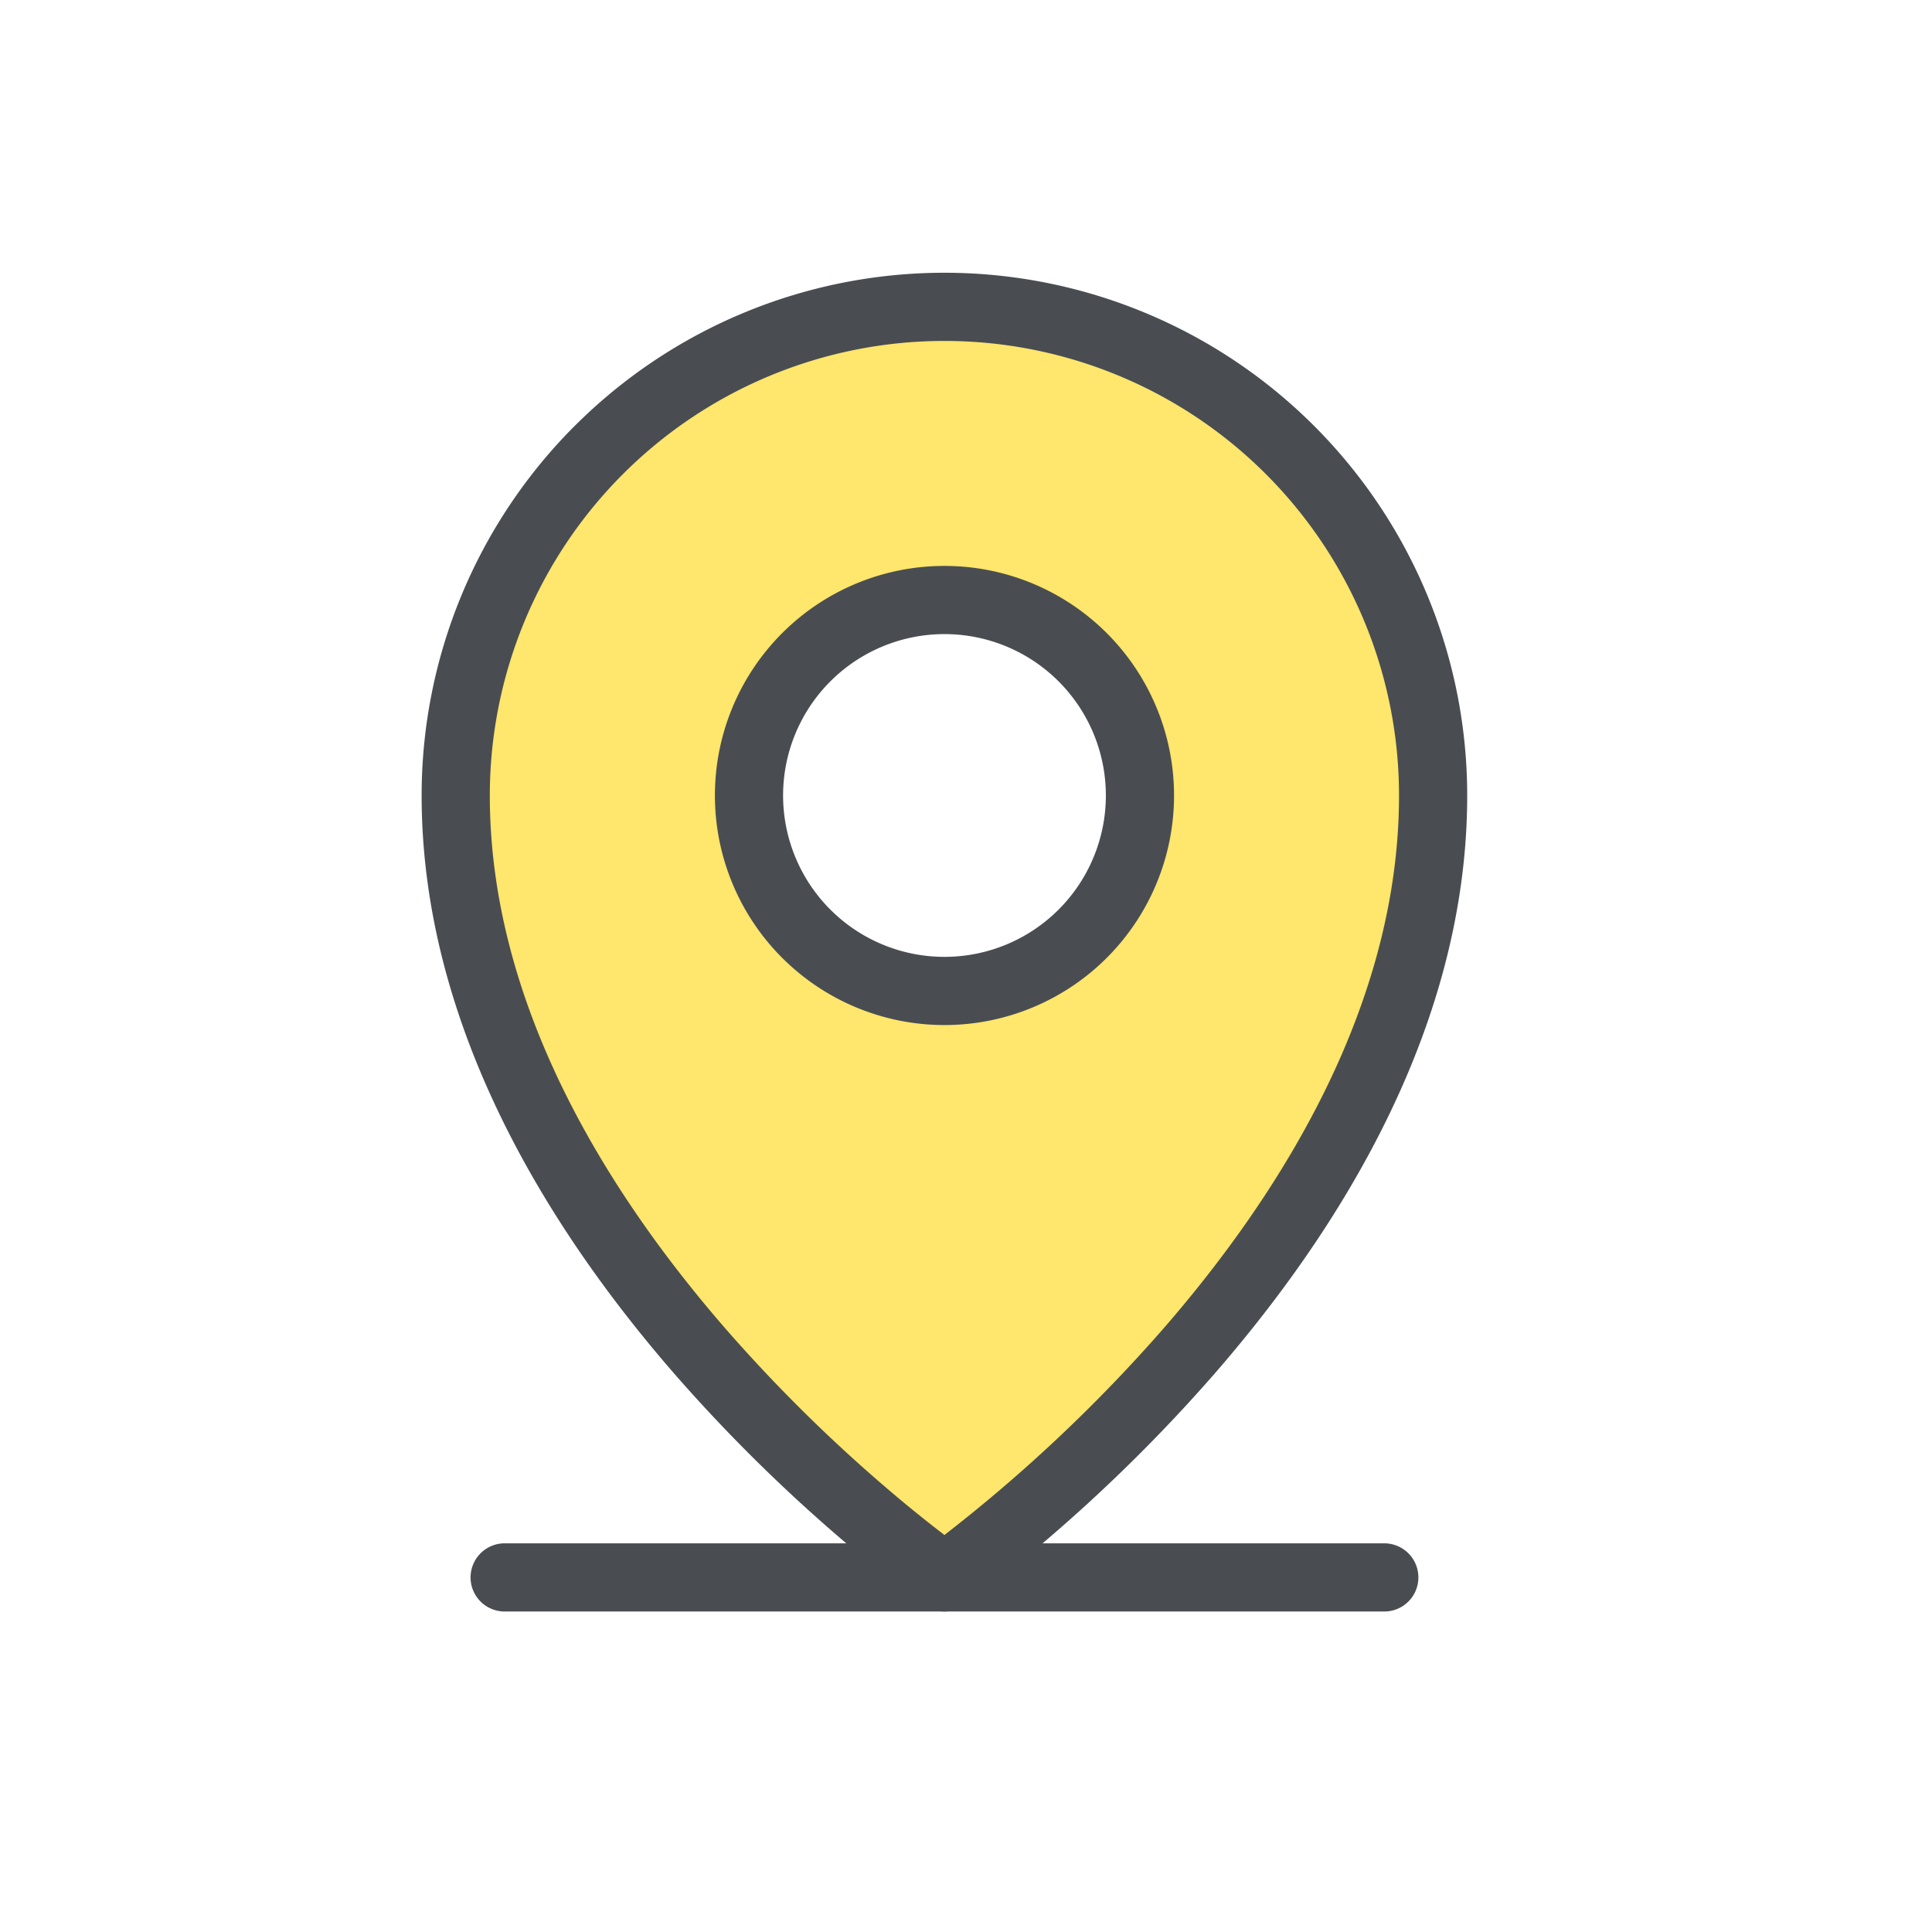 <svg width="85" height="85" fill="none" xmlns="http://www.w3.org/2000/svg"><path opacity=".2" d="M41.55 13.5A21.5 21.5 0 0020.05 35c0 19.35 21.5 34.4 21.5 34.4s21.5-15.05 21.5-34.4a21.5 21.5 0 00-21.5-21.5zm0 30.1a8.6 8.6 0 110-17.2 8.6 8.6 0 010 17.2z" fill="#FFD500"/><path opacity=".2" d="M41.55 13.5A21.5 21.5 0 0020.05 35c0 19.35 21.5 34.4 21.5 34.4s21.5-15.05 21.5-34.4a21.5 21.5 0 00-21.5-21.5zm0 30.1a8.6 8.6 0 110-17.2 8.6 8.6 0 010 17.2z" fill="#FFD500"/><path opacity=".2" d="M41.55 13.5A21.5 21.5 0 0020.05 35c0 19.35 21.5 34.4 21.5 34.4s21.5-15.05 21.5-34.4a21.5 21.5 0 00-21.5-21.5zm0 30.1a8.6 8.6 0 110-17.2 8.6 8.6 0 010 17.2z" fill="#FEDC32"/><path opacity=".2" d="M41.55 13.5A21.5 21.5 0 0020.05 35c0 19.35 21.5 34.4 21.5 34.4s21.5-15.05 21.5-34.4a21.5 21.5 0 00-21.5-21.5zm0 30.1a8.6 8.6 0 110-17.2 8.6 8.6 0 010 17.2z" fill="#FEDC32"/><path opacity=".2" d="M41.55 13.5A21.5 21.5 0 0020.05 35c0 19.35 21.5 34.4 21.5 34.4s21.5-15.05 21.5-34.4a21.5 21.5 0 00-21.5-21.5zm0 30.1a8.6 8.6 0 110-17.2 8.6 8.6 0 010 17.2z" fill="#FEDC32"/><path fill-rule="evenodd" clip-rule="evenodd" d="M20.703 69.4a1.5 1.5 0 011.5-1.5h38.7a1.5 1.5 0 010 3h-38.7a1.5 1.5 0 01-1.5-1.5z" fill="#494D52"/><path d="M41.553 43.598a8.6 8.6 0 100-17.2 8.6 8.6 0 000 17.2z" stroke="#494D52" stroke-width="3" stroke-linecap="round" stroke-linejoin="round"/><path fill-rule="evenodd" clip-rule="evenodd" d="M41.55 15a20 20 0 00-20 20c0 9.135 5.094 17.39 10.383 23.472a68.422 68.422 0 007.23 7.131 59.337 59.337 0 002.388 1.93 68.441 68.441 0 009.618-9.062C56.458 52.39 61.551 44.135 61.551 35a20 20 0 00-20-20zm0 54.4l.861 1.229a1.5 1.5 0 01-1.72 0l.86-1.229zM25.288 18.736A23 23 0 0164.551 35c0 10.215-5.657 19.16-11.118 25.44a71.432 71.432 0 01-7.551 7.449 62.377 62.377 0 01-2.496 2.018 41.102 41.102 0 01-.902.67l-.052.037-.014.01-.006.004-.861-1.228c-.86 1.229-.86 1.228-.861 1.228l-.006-.004-.015-.01-.052-.037-.192-.14a40.326 40.326 0 01-.709-.53 62.439 62.439 0 01-2.496-2.018 71.423 71.423 0 01-7.551-7.448C24.208 54.16 18.55 45.215 18.55 35a23 23 0 016.736-16.264z" fill="#494D52"/></svg>